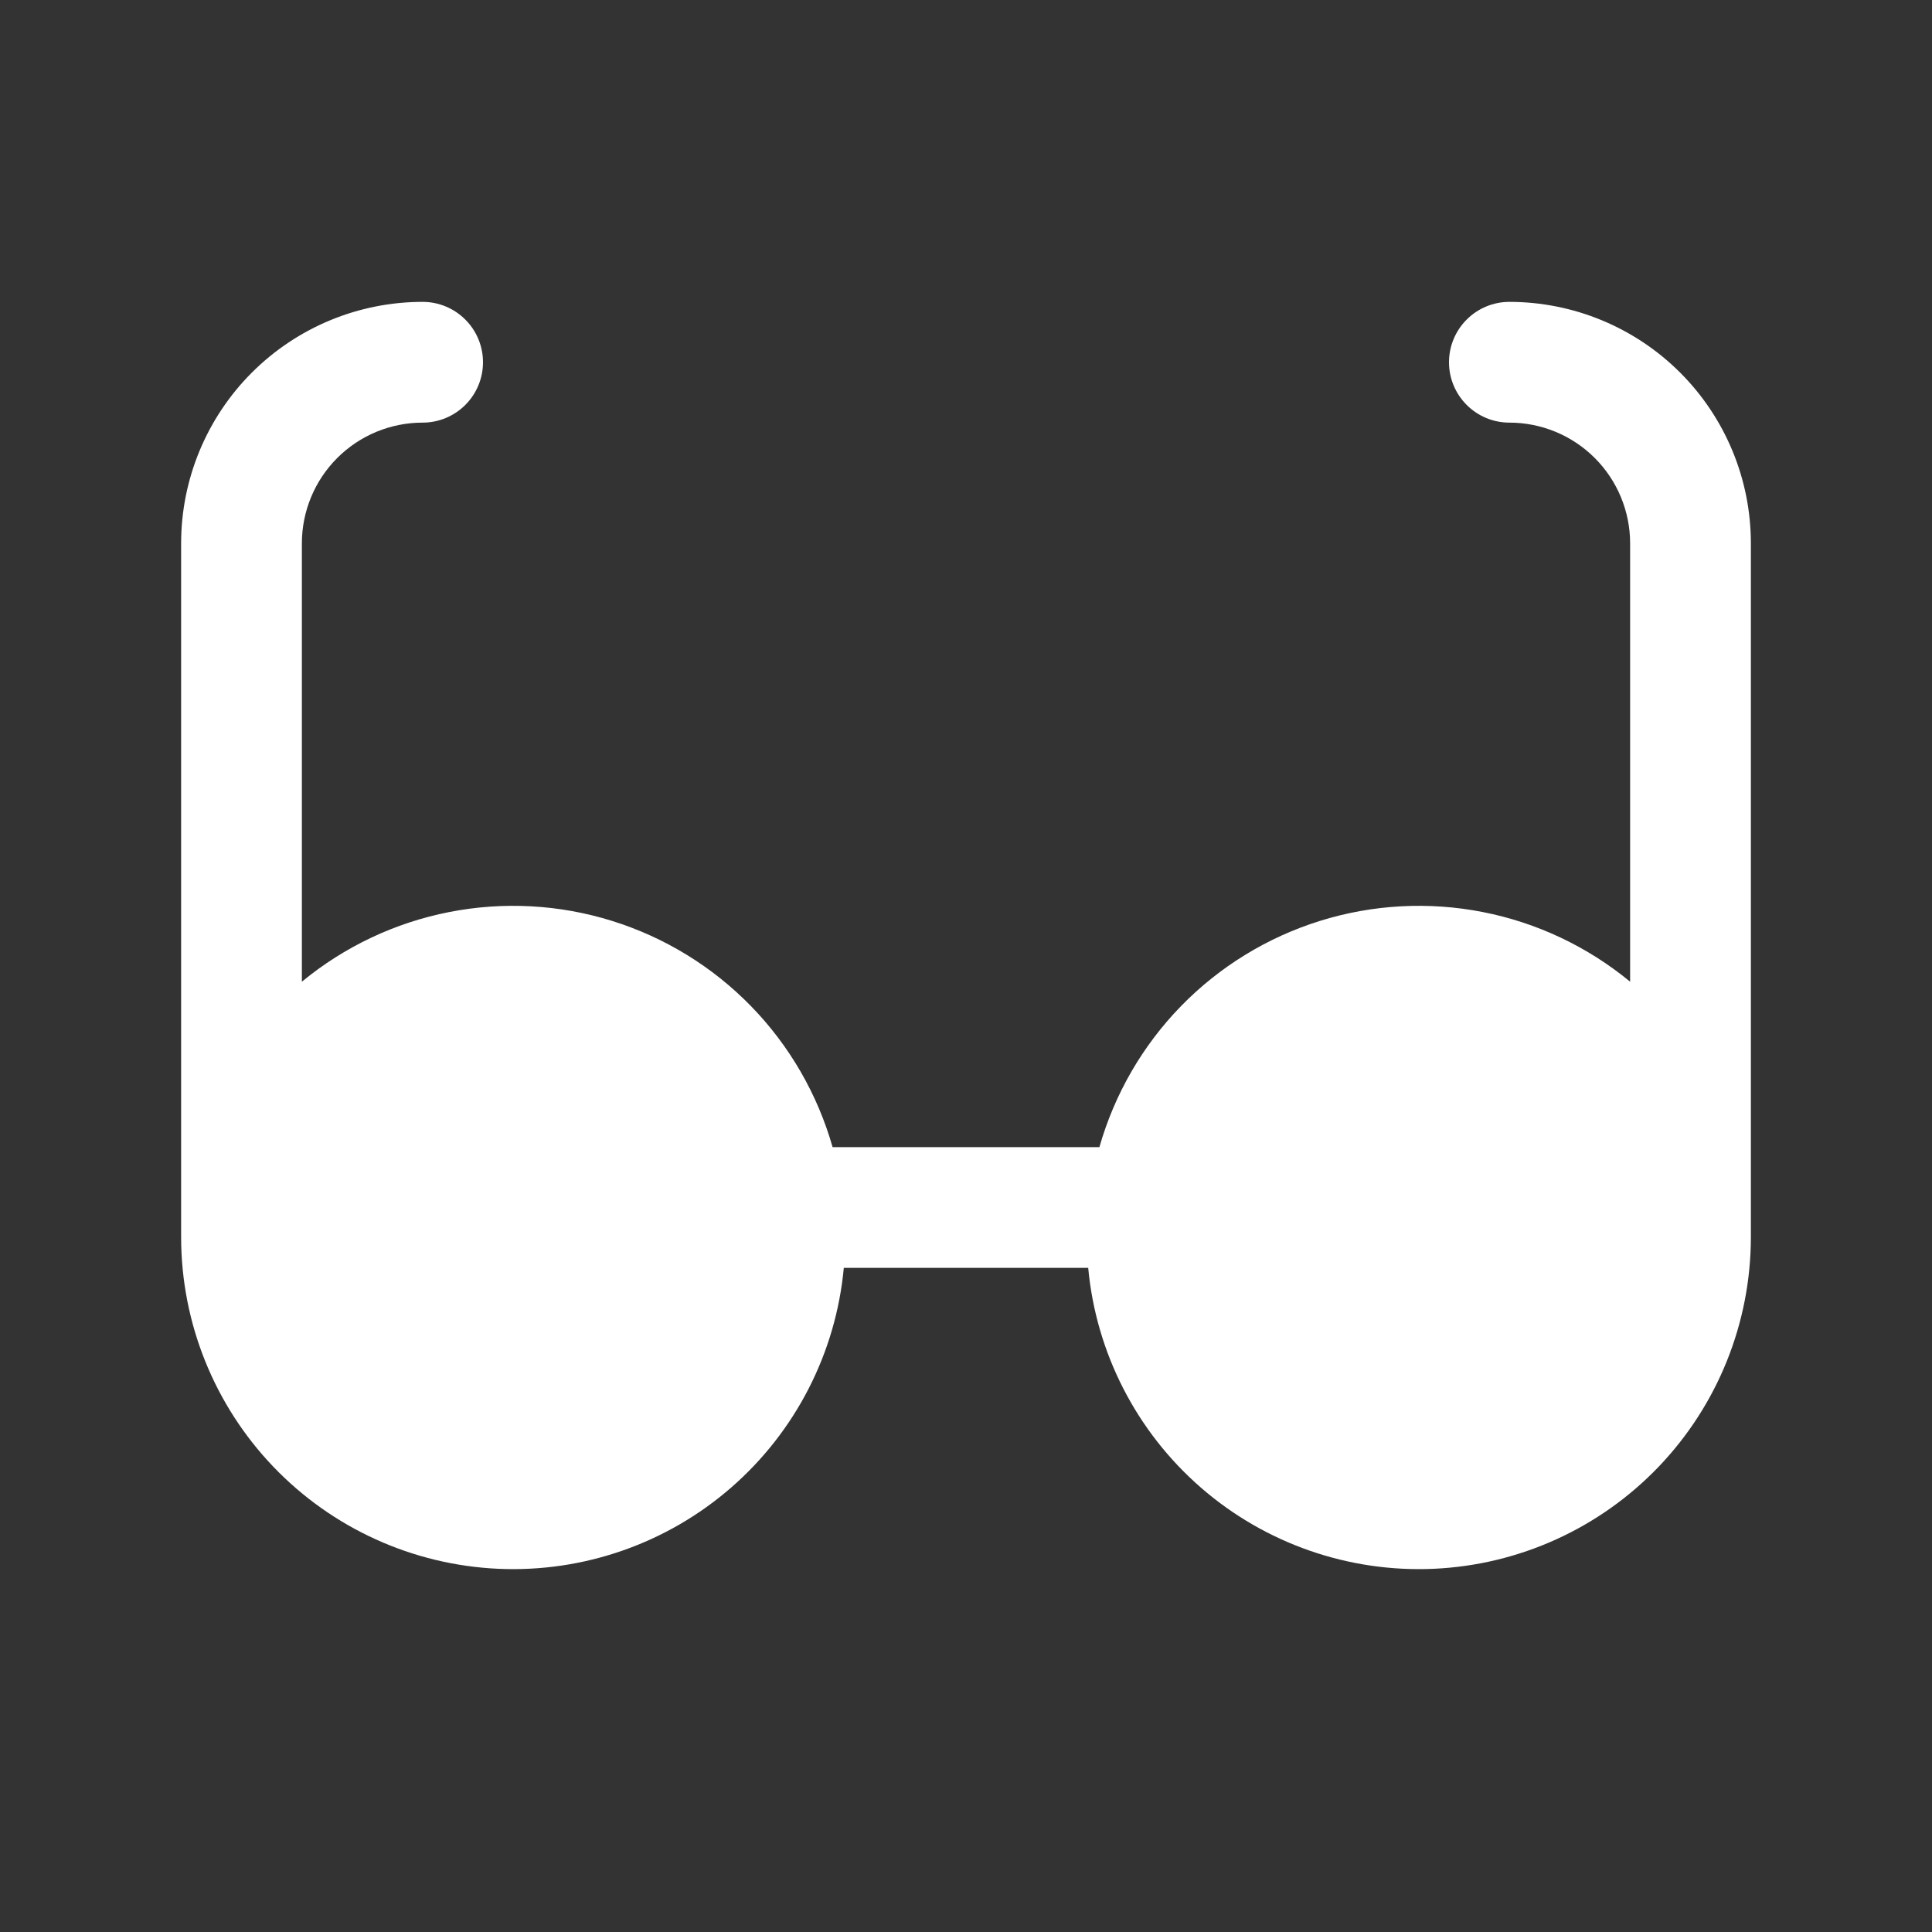 <svg width="56" height="56" viewBox="0 0 56 56" fill="none" xmlns="http://www.w3.org/2000/svg">
<rect x="0" y="0" width="56" height="56" fill="#333333" stroke="none"/>
<path d="M50.75 15.75V35.875C50.745 38.349 49.788 40.726 48.078 42.513C46.367 44.3 44.034 45.359 41.563 45.472C39.092 45.584 36.672 44.741 34.806 43.117C32.94 41.493 31.771 39.213 31.542 36.75H24.458C24.229 39.213 23.06 41.493 21.194 43.117C19.328 44.741 16.908 45.584 14.437 45.472C11.966 45.359 9.633 44.3 7.922 42.513C6.212 40.726 5.255 38.349 5.25 35.875V15.75C5.25 13.893 5.987 12.113 7.3 10.8C8.613 9.488 10.393 8.75 12.25 8.75C12.714 8.75 13.159 8.934 13.487 9.263C13.816 9.591 14 10.036 14 10.5C14 10.964 13.816 11.409 13.487 11.737C13.159 12.066 12.714 12.25 12.25 12.25C11.322 12.25 10.431 12.619 9.775 13.275C9.119 13.931 8.75 14.822 8.75 15.75V28.455C9.984 27.438 11.452 26.743 13.021 26.436C14.59 26.128 16.212 26.216 17.738 26.692C19.265 27.168 20.649 28.016 21.766 29.161C22.882 30.306 23.695 31.712 24.133 33.25H31.867C32.305 31.712 33.118 30.306 34.234 29.161C35.351 28.016 36.735 27.168 38.262 26.692C39.788 26.216 41.41 26.128 42.979 26.436C44.548 26.743 46.016 27.438 47.25 28.455V15.75C47.25 14.822 46.881 13.931 46.225 13.275C45.569 12.619 44.678 12.25 43.75 12.25C43.286 12.25 42.841 12.066 42.513 11.737C42.184 11.409 42 10.964 42 10.5C42 10.036 42.184 9.591 42.513 9.263C42.841 8.934 43.286 8.75 43.75 8.75C45.606 8.75 47.387 9.488 48.7 10.8C50.013 12.113 50.75 13.893 50.75 15.75Z" fill="white"/>
</svg>
